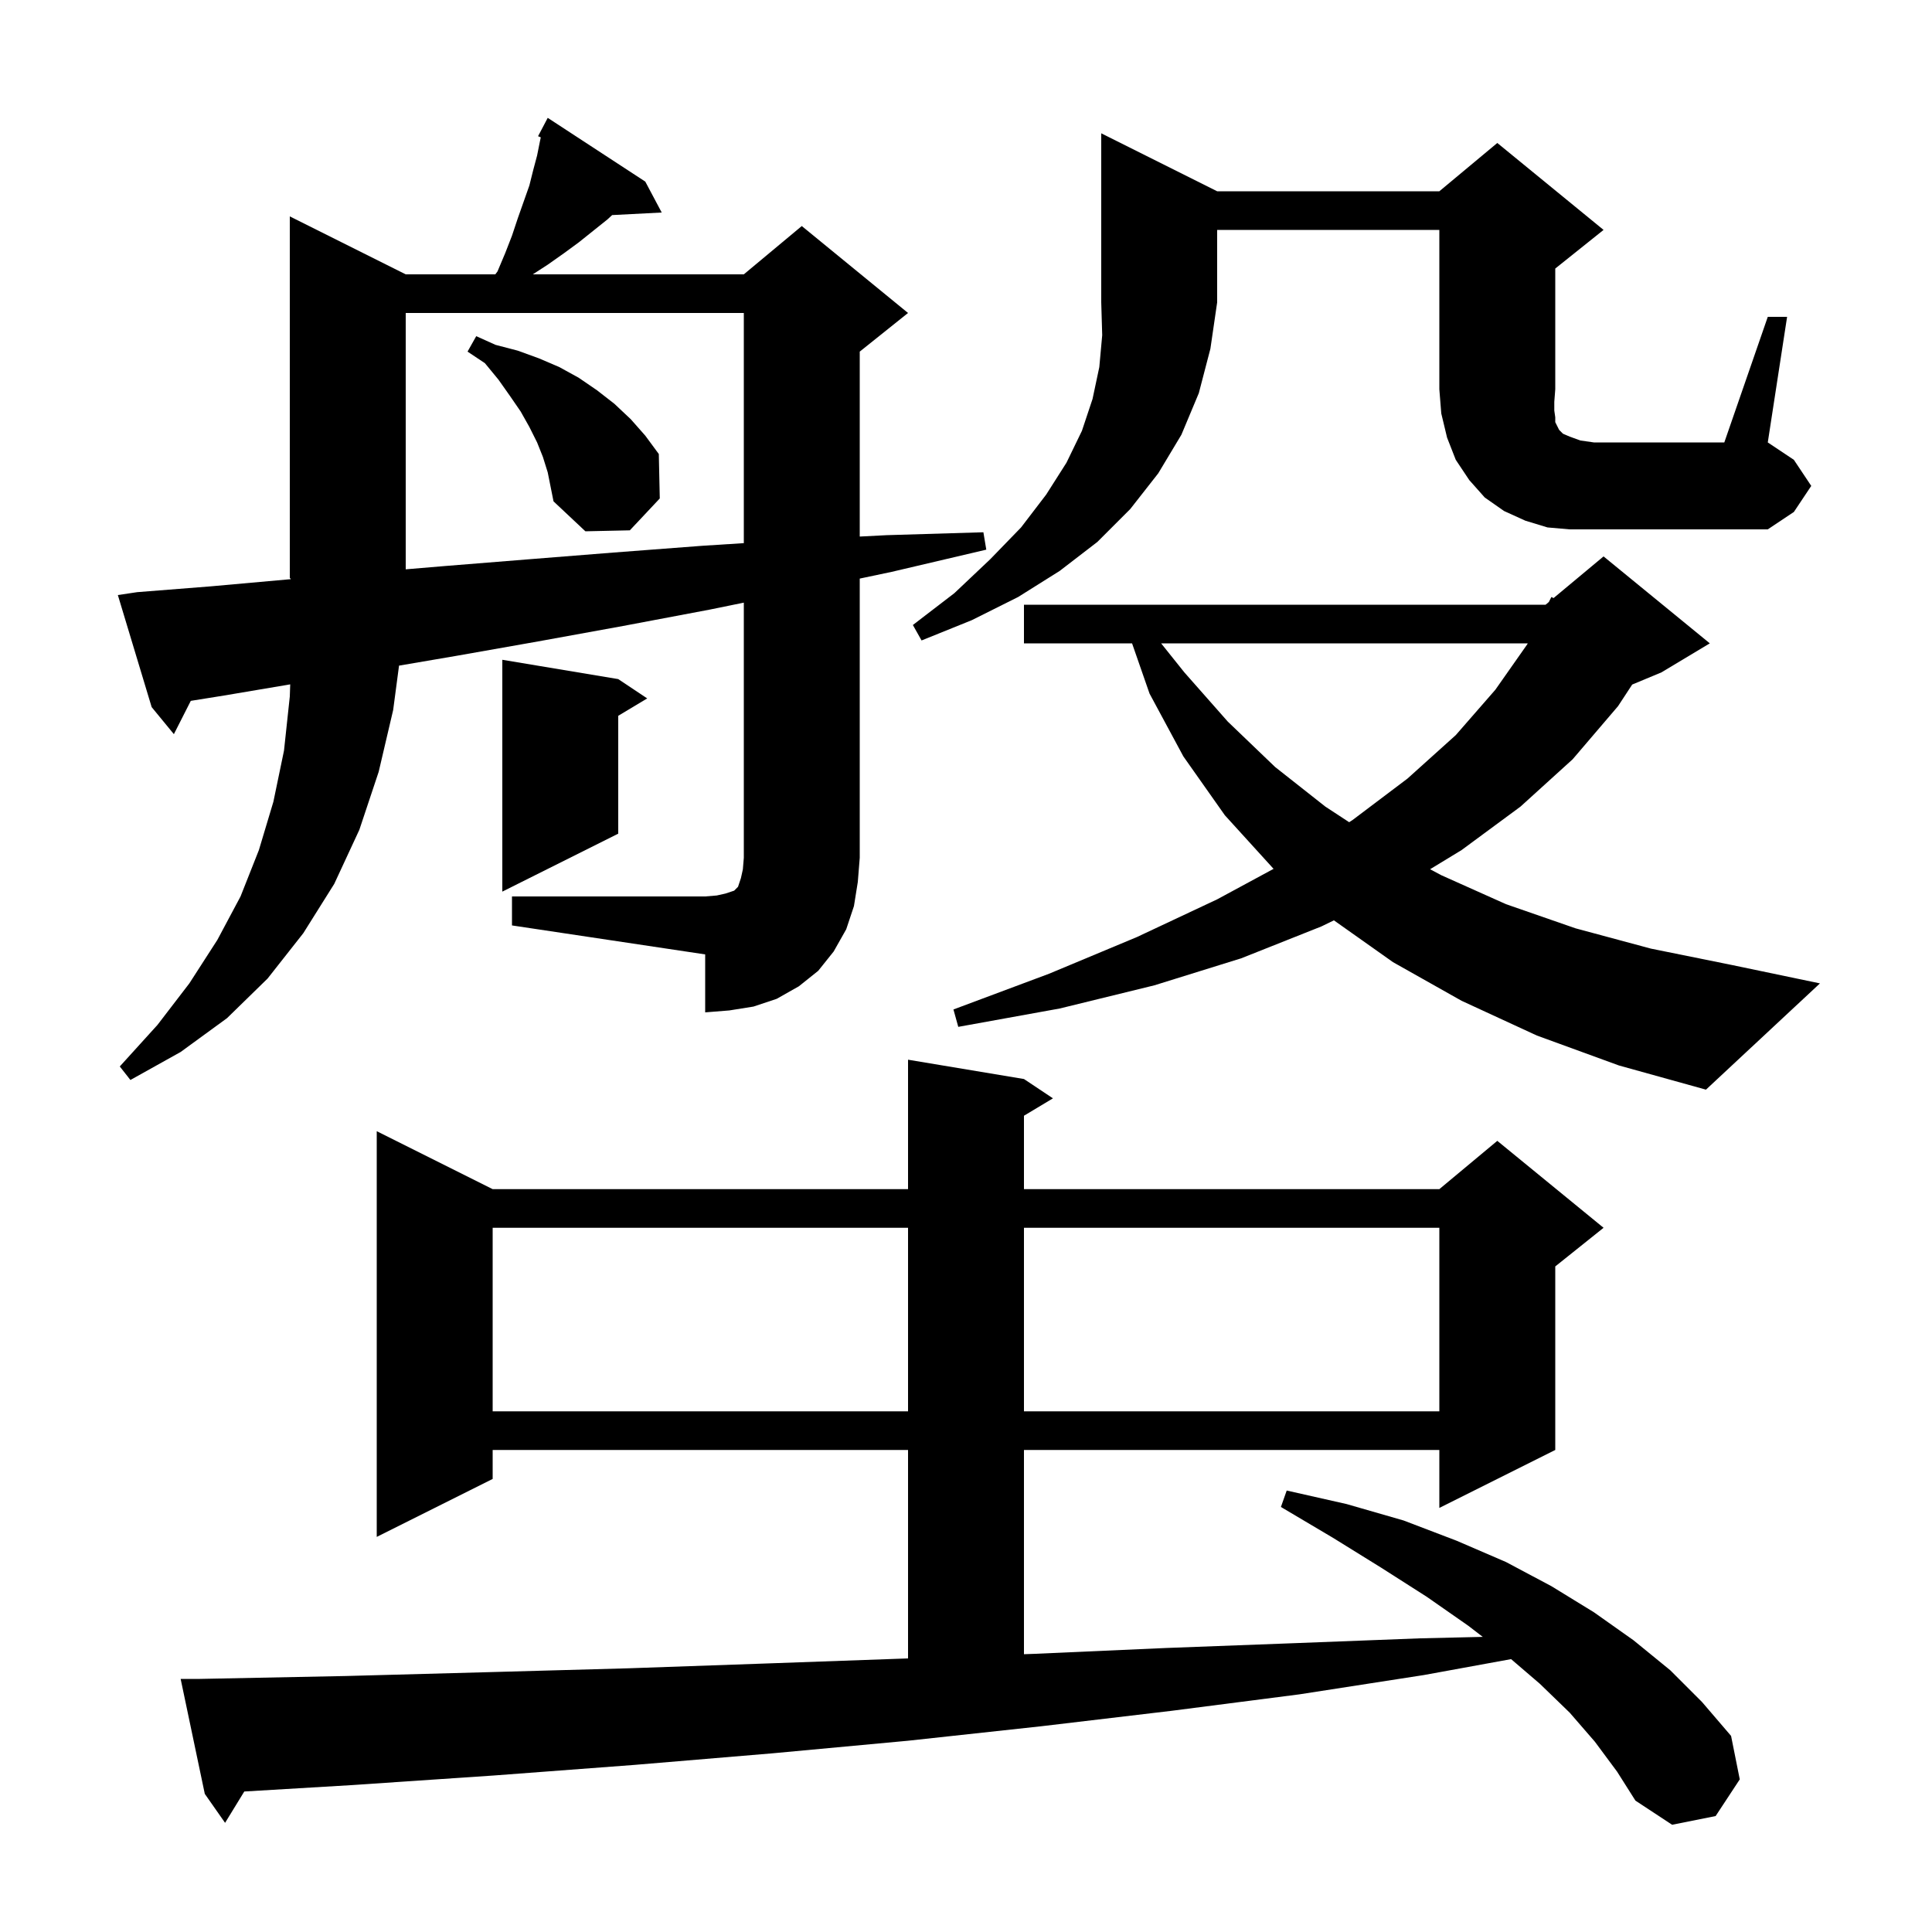 <svg xmlns="http://www.w3.org/2000/svg" xmlns:xlink="http://www.w3.org/1999/xlink" version="1.1" baseProfile="full" viewBox="0 0 200 200" width="200" height="200">
<g fill="black">
<path d="M 165.1 180.3 L 162.5 177.3 L 159.4 174.3 L 156.427 171.752 L 147.4 173.4 L 134.5 175.4 L 121.3 177.1 L 107.8 178.7 L 94.0 180.2 L 80.0 181.5 L 65.7 182.7 L 51.1 183.8 L 36.3 184.8 L 25.288 185.456 L 23.3 188.7 L 21.2 185.7 L 18.7 173.8 L 20.7 173.8 L 35.8 173.5 L 50.6 173.1 L 65.1 172.7 L 79.4 172.2 L 93.4 171.7 L 94.0 171.678 L 94.0 150.1 L 51.0 150.1 L 51.0 153.1 L 39.0 159.1 L 39.0 117.1 L 51.0 123.1 L 94.0 123.1 L 94.0 109.7 L 106.0 111.7 L 109.0 113.7 L 106.0 115.5 L 106.0 123.1 L 149.0 123.1 L 155.0 118.1 L 166.0 127.1 L 161.0 131.1 L 161.0 150.1 L 149.0 156.1 L 149.0 150.1 L 106.0 150.1 L 106.0 171.243 L 107.2 171.2 L 120.7 170.6 L 134.0 170.1 L 147.0 169.6 L 153.494 169.449 L 152.0 168.3 L 147.7 165.3 L 143.0 162.3 L 138.0 159.2 L 132.6 156.0 L 133.2 154.3 L 139.4 155.7 L 145.3 157.4 L 150.8 159.5 L 155.9 161.7 L 160.6 164.2 L 165.0 166.9 L 169.1 169.8 L 172.9 172.9 L 176.2 176.2 L 179.2 179.7 L 180.1 184.2 L 177.6 188.0 L 173.1 188.9 L 169.3 186.4 L 167.4 183.4 Z M 51.0 127.1 L 51.0 146.1 L 94.0 146.1 L 94.0 127.1 Z M 106.0 127.1 L 106.0 146.1 L 149.0 146.1 L 149.0 127.1 Z M 159.1 107.2 L 151.3 103.6 L 144.2 99.6 L 138.087 95.274 L 136.8 95.9 L 128.5 99.2 L 119.5 102.0 L 109.7 104.4 L 99.2 106.3 L 98.7 104.5 L 108.6 100.8 L 117.7 97.0 L 126.0 93.1 L 131.846 89.94 L 131.8 89.9 L 126.8 84.4 L 122.5 78.3 L 119.0 71.8 L 117.191 66.6 L 106.0 66.6 L 106.0 62.6 L 160.0 62.6 L 160.334 62.322 L 160.6 61.8 L 160.823 61.914 L 166.0 57.6 L 177.0 66.6 L 172.0 69.6 L 168.964 70.865 L 167.5 73.1 L 162.8 78.6 L 157.4 83.5 L 151.3 88.0 L 148.042 89.983 L 149.2 90.6 L 155.9 93.6 L 163.1 96.1 L 170.9 98.2 L 179.3 99.9 L 188.4 101.8 L 176.6 112.8 L 167.6 110.3 Z M 53.0 92.8 L 73.0 92.8 L 74.2 92.7 L 75.1 92.5 L 76.0 92.2 L 76.4 91.8 L 76.7 90.9 L 76.9 90.0 L 77.0 88.8 L 77.0 62.385 L 73.5 63.1 L 64.5 64.8 L 55.7 66.4 L 47.2 67.9 L 41.308 68.906 L 40.7 73.5 L 39.2 79.9 L 37.2 85.9 L 34.6 91.5 L 31.4 96.6 L 27.7 101.3 L 23.5 105.4 L 18.7 108.9 L 13.5 111.8 L 12.4 110.4 L 16.3 106.1 L 19.6 101.8 L 22.5 97.3 L 24.9 92.8 L 26.8 88.0 L 28.3 83.0 L 29.4 77.7 L 30.0 72.1 L 30.043 70.845 L 23.2 72.0 L 19.751 72.552 L 18.0 76.0 L 15.7 73.2 L 12.2 61.6 L 14.2 61.3 L 21.8 60.7 L 29.6 60.0 L 30.104 59.956 L 30.0 59.8 L 30.0 22.4 L 42.0 28.4 L 51.275 28.4 L 51.5 28.1 L 52.3 26.2 L 53.0 24.4 L 53.6 22.6 L 54.8 19.2 L 55.2 17.6 L 55.6 16.1 L 55.9 14.6 L 55.982 14.219 L 55.7 14.1 L 56.7 12.2 L 66.8 18.8 L 68.5 22.0 L 63.368 22.265 L 62.9 22.7 L 59.9 25.1 L 58.4 26.2 L 56.7 27.4 L 55.155 28.4 L 77.0 28.4 L 83.0 23.4 L 94.0 32.4 L 89.0 36.4 L 89.0 55.544 L 91.8 55.4 L 101.8 55.1 L 102.1 56.9 L 92.3 59.2 L 89.0 59.895 L 89.0 88.8 L 88.8 91.3 L 88.4 93.8 L 87.6 96.2 L 86.3 98.5 L 84.7 100.5 L 82.7 102.1 L 80.4 103.4 L 78.0 104.2 L 75.5 104.6 L 73.0 104.8 L 73.0 98.8 L 53.0 95.8 Z M 64.0 70.3 L 67.0 72.3 L 64.0 74.1 L 64.0 86.3 L 52.0 92.3 L 52.0 68.3 Z M 120.2 66.6 L 122.6 69.6 L 127.1 74.7 L 132.0 79.4 L 137.2 83.5 L 139.664 85.114 L 140.0 84.9 L 145.7 80.6 L 150.7 76.1 L 154.8 71.4 L 158.1 66.7 L 158.151 66.6 Z M 126.0 19.8 L 149.0 19.8 L 155.0 14.8 L 166.0 23.8 L 161.0 27.8 L 161.0 40.3 L 160.9 41.6 L 160.9 42.5 L 161.0 43.2 L 161.0 43.7 L 161.4 44.5 L 161.8 44.9 L 162.5 45.2 L 163.6 45.6 L 165.0 45.8 L 178.5 45.8 L 183.0 32.8 L 185.0 32.8 L 183.0 45.8 L 185.7 47.6 L 187.5 50.3 L 185.7 53.0 L 183.0 54.8 L 162.5 54.8 L 160.2 54.6 L 157.9 53.9 L 155.7 52.9 L 153.7 51.5 L 152.1 49.7 L 150.7 47.6 L 149.8 45.3 L 149.2 42.8 L 149.0 40.3 L 149.0 23.8 L 126.0 23.8 L 126.0 31.3 L 125.3 36.1 L 124.1 40.7 L 122.3 45.0 L 119.9 49.0 L 117.0 52.7 L 113.6 56.1 L 109.7 59.1 L 105.4 61.8 L 100.6 64.2 L 95.4 66.3 L 94.5 64.7 L 98.8 61.4 L 102.5 57.9 L 105.7 54.6 L 108.3 51.2 L 110.4 47.9 L 112.0 44.6 L 113.1 41.3 L 113.8 38.0 L 114.1 34.7 L 114.0 31.3 L 114.0 13.8 Z M 42.0 32.4 L 42.0 58.937 L 46.0 58.6 L 54.7 57.9 L 63.5 57.2 L 72.7 56.5 L 77.0 56.226 L 77.0 32.4 Z M 56.2 47.3 L 55.6 45.8 L 54.8 44.2 L 53.9 42.6 L 52.8 41.0 L 51.6 39.3 L 50.2 37.6 L 48.4 36.4 L 49.3 34.8 L 51.3 35.7 L 53.6 36.3 L 55.8 37.1 L 57.9 38.0 L 59.9 39.1 L 61.8 40.4 L 63.6 41.8 L 65.3 43.4 L 66.8 45.1 L 68.2 47.0 L 68.3 51.6 L 65.2 54.9 L 60.6 55.0 L 57.3 51.9 L 56.7 48.9 Z " />
</g>
</svg>
